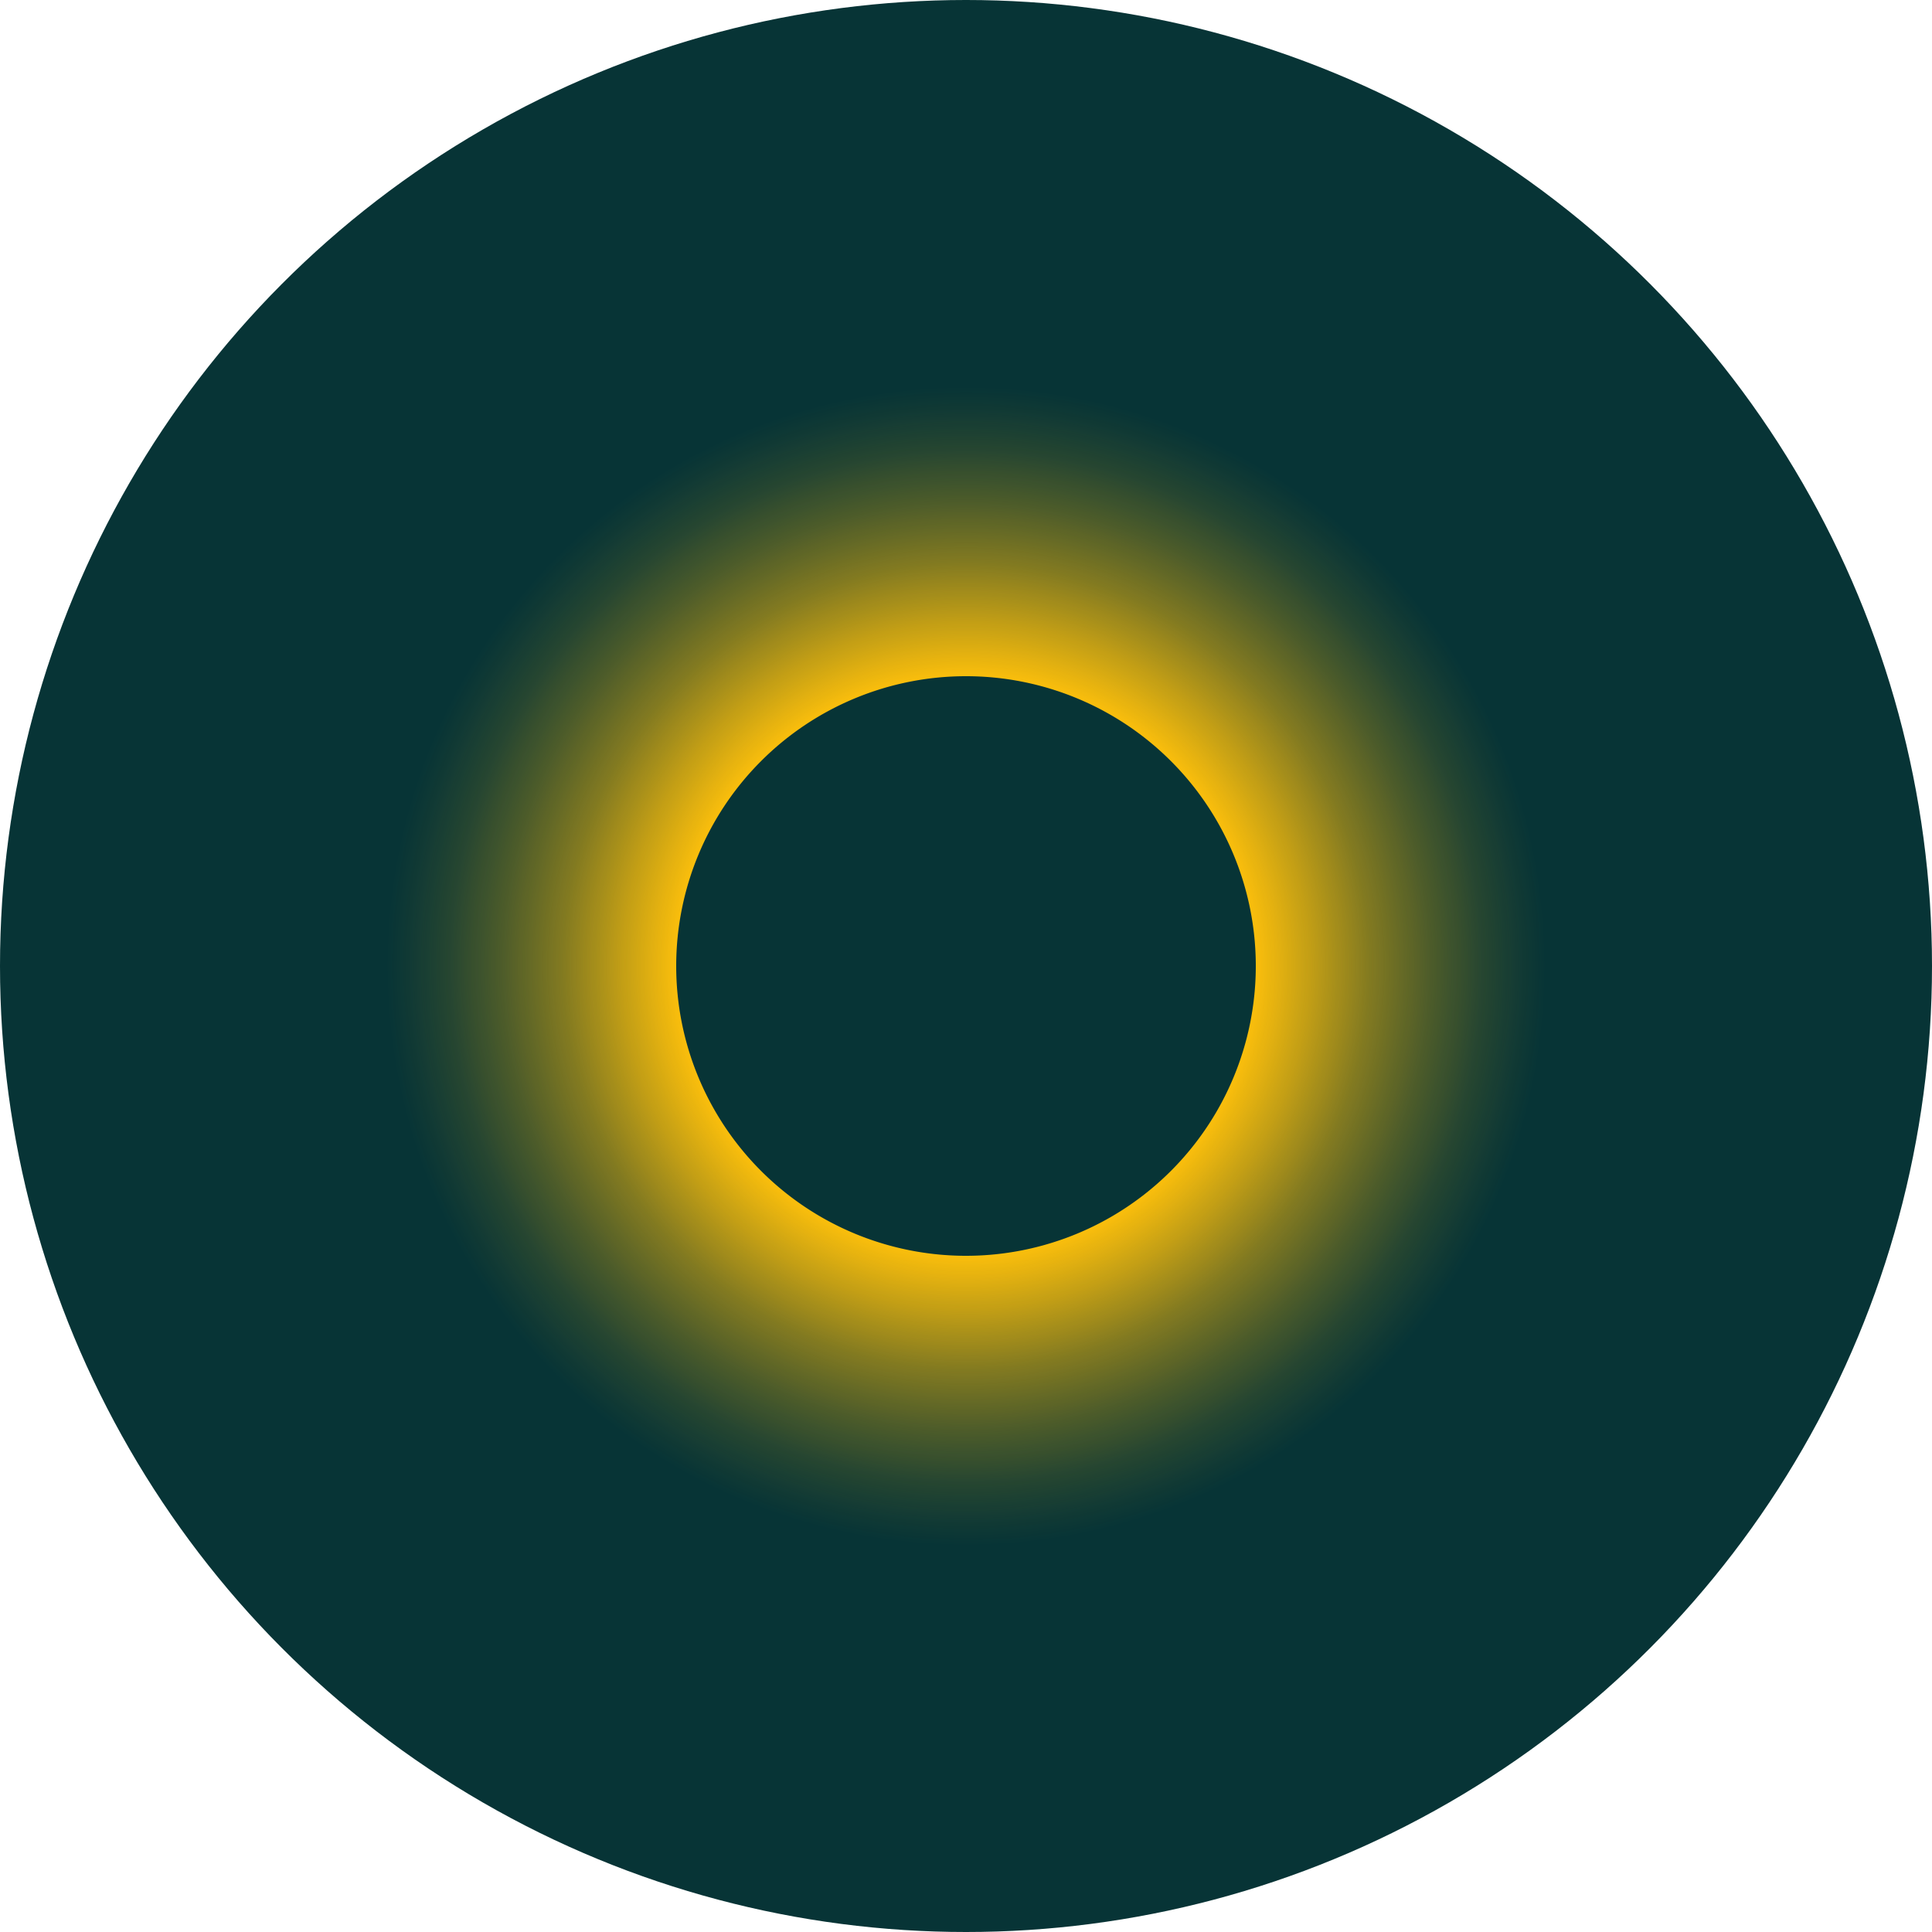 <?xml version='1.0' encoding='utf-8'?>
<svg xmlns="http://www.w3.org/2000/svg" id="Layer_1" data-name="Layer 1" viewBox="0 0 300 300" width="300" height="300"><defs><radialGradient id="radial-gradient" cx="150" cy="-3985.15" r="90" gradientTransform="matrix(1, 0, 0, -1, 0, -3835.15)" gradientUnits="userSpaceOnUse"><stop offset="0" stop-color="#fabe0c" /><stop offset="0.5" stop-color="#fabe0c" /><stop offset="0.59" stop-color="#fabe0c" stop-opacity="0.78" /><stop offset="0.7" stop-color="#fabe0c" stop-opacity="0.5" /><stop offset="0.8" stop-color="#fabe0c" stop-opacity="0.29" /><stop offset="0.89" stop-color="#fabe0c" stop-opacity="0.13" /><stop offset="0.96" stop-color="#fabe0c" stop-opacity="0.04" /><stop offset="1" stop-color="#fabe0c" stop-opacity="0" /></radialGradient><clipPath id="bz_circular_clip"><circle cx="150.0" cy="150.0" r="150.0" /></clipPath></defs><g clip-path="url(#bz_circular_clip)"><rect x="-1.5" y="-1.5" width="303" height="303" fill="#073436" /><path d="M150,60a90,90,0,1,0,90,90A90,90,0,0,0,150,60Zm0,135a45,45,0,1,1,45-45A45,45,0,0,1,150,195Z" fill="url(#radial-gradient)" /></g></svg>